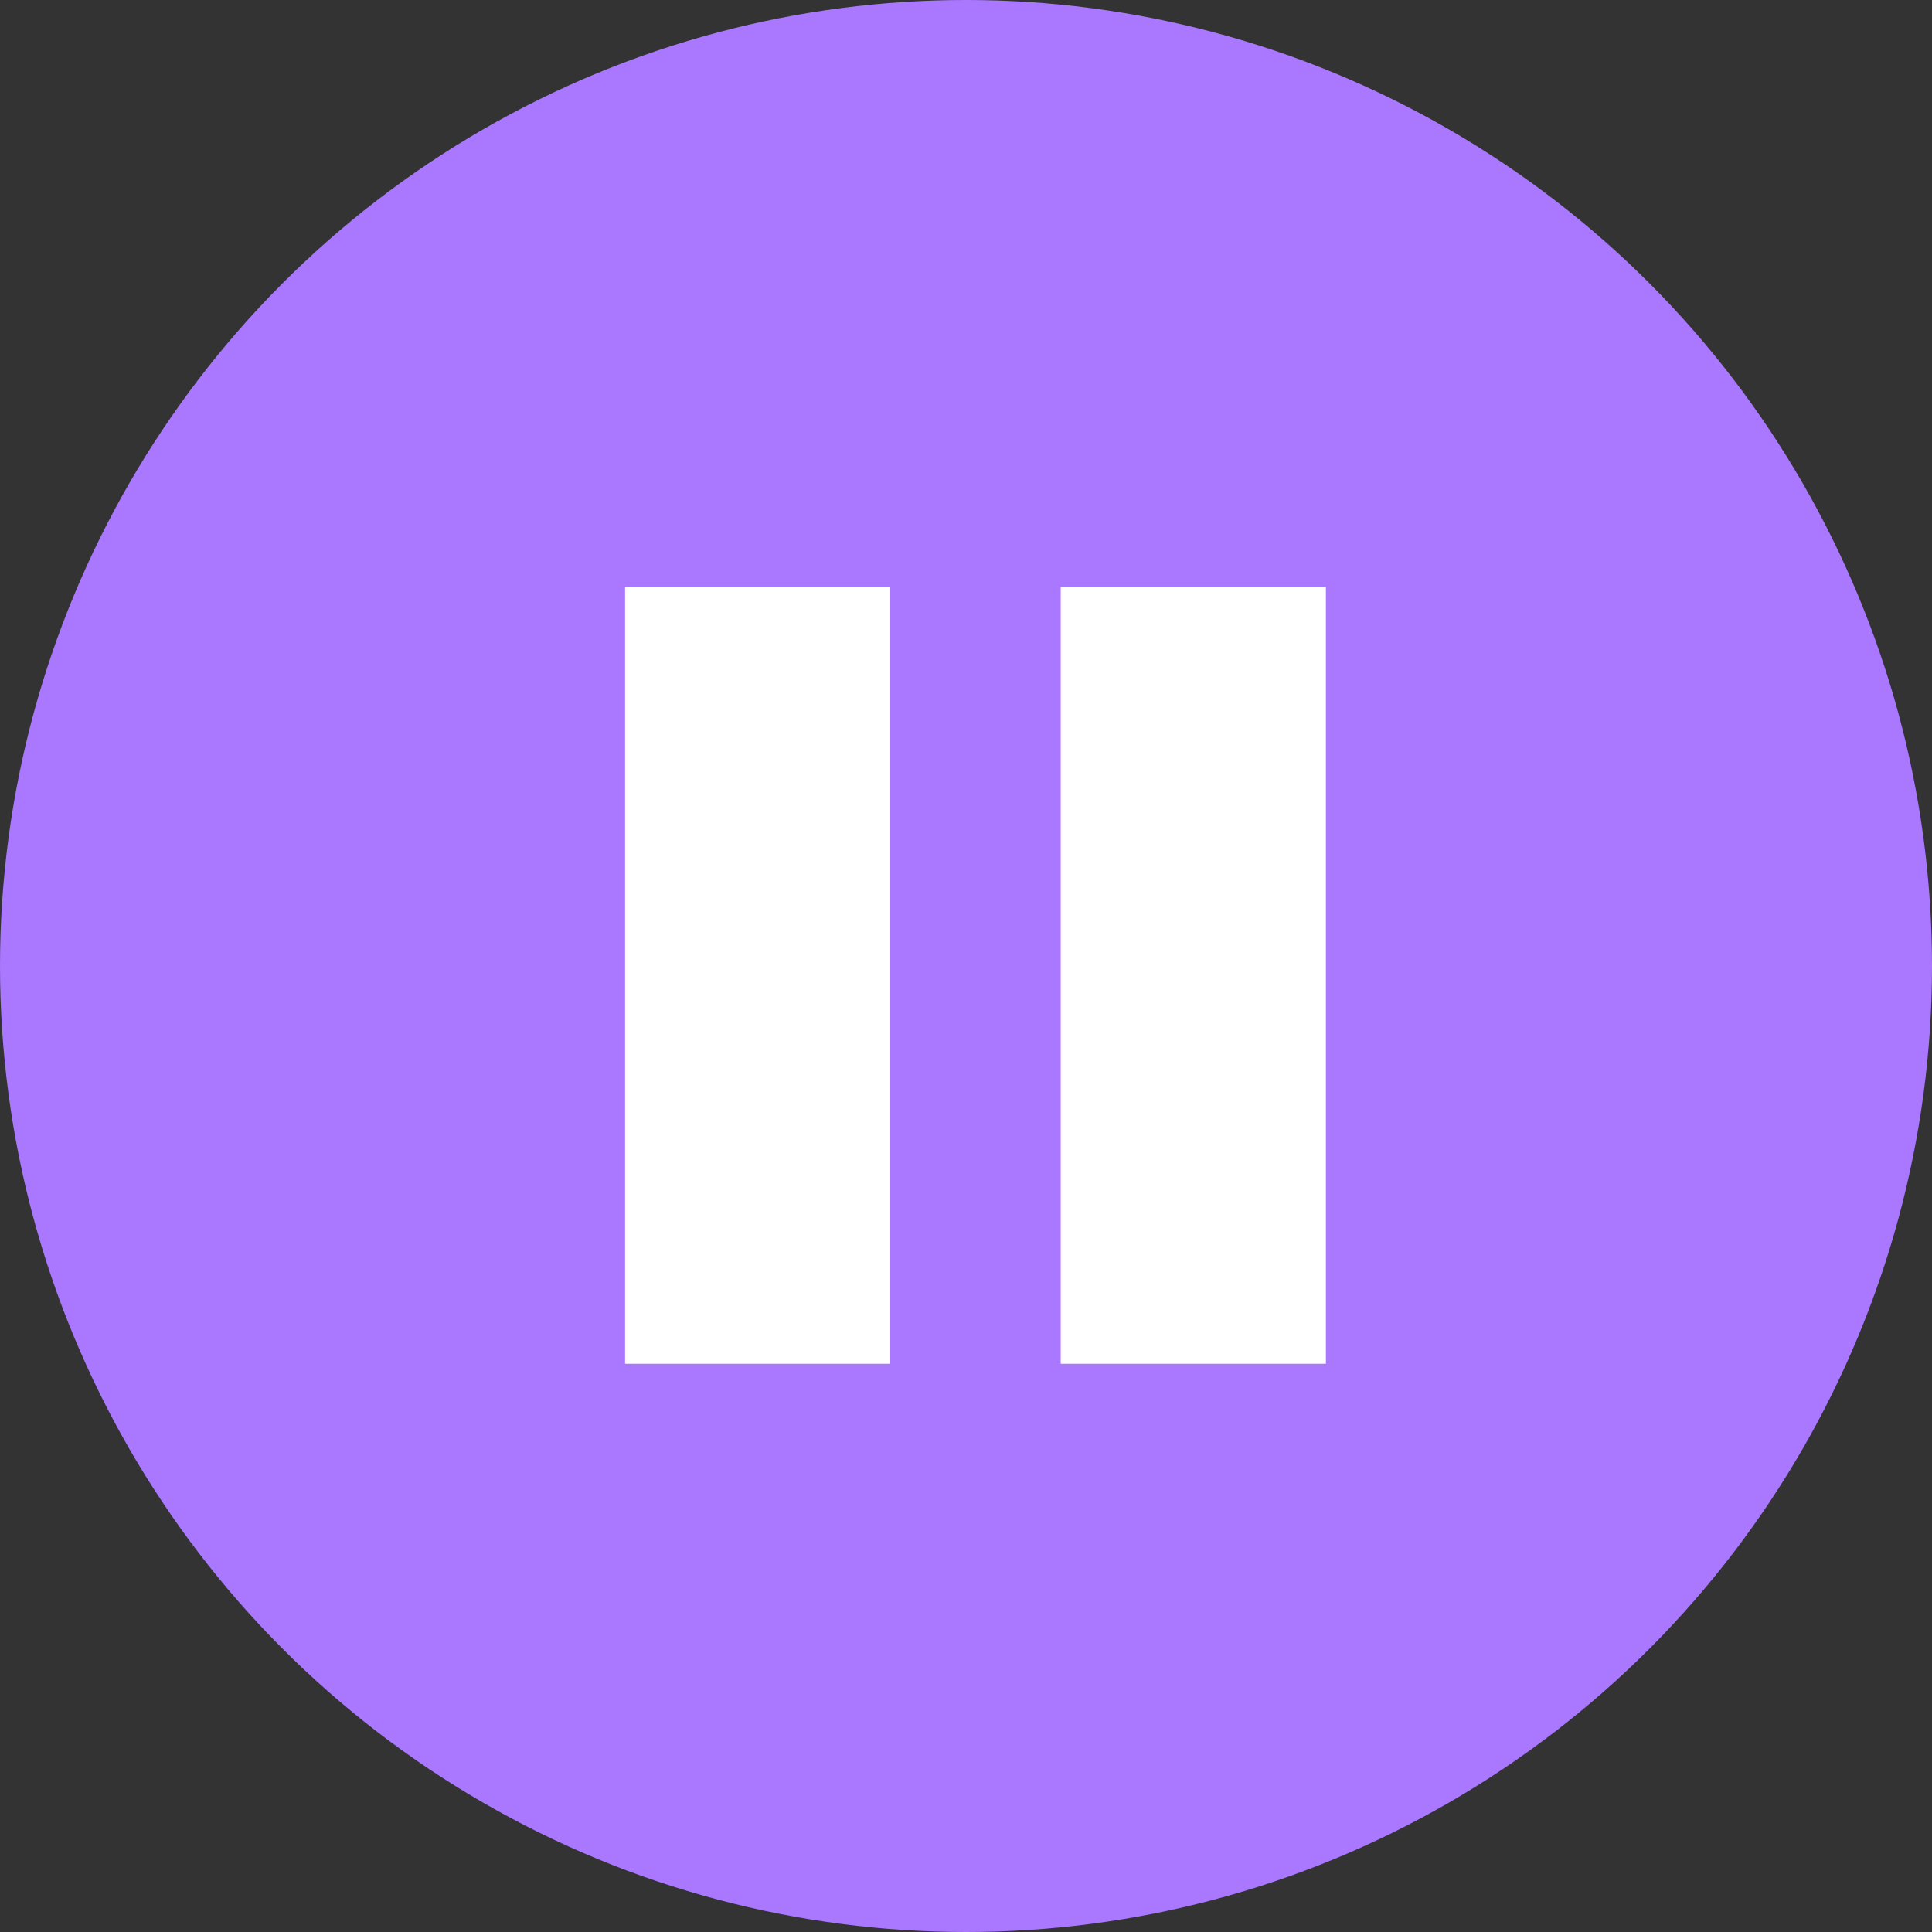 <svg xmlns="http://www.w3.org/2000/svg" width="71.742" height="71.742" viewBox="0 0 71.742 71.742">
  <rect x="0" y="0" width="71.742" height="71.742" fill="#333333" stroke="none"/>
  <g id="Groupe_1550" data-name="Groupe 1550" transform="translate(-421 -3493)">
    <circle id="Ellipse_7" data-name="Ellipse 7" cx="35.871" cy="35.871" r="35.871" transform="translate(421 3493)" fill="#a7f"/>
    <g id="Groupe_1551" data-name="Groupe 1551" transform="translate(444.211 3514.804)">
      <rect id="Rectangle_992" data-name="Rectangle 992" width="9.847" height="28.838" fill="#fff"/>
      <rect id="Rectangle_993" data-name="Rectangle 993" width="9.847" height="28.838" transform="translate(16.177)" fill="#fff"/>
    </g>
  </g>
</svg>
